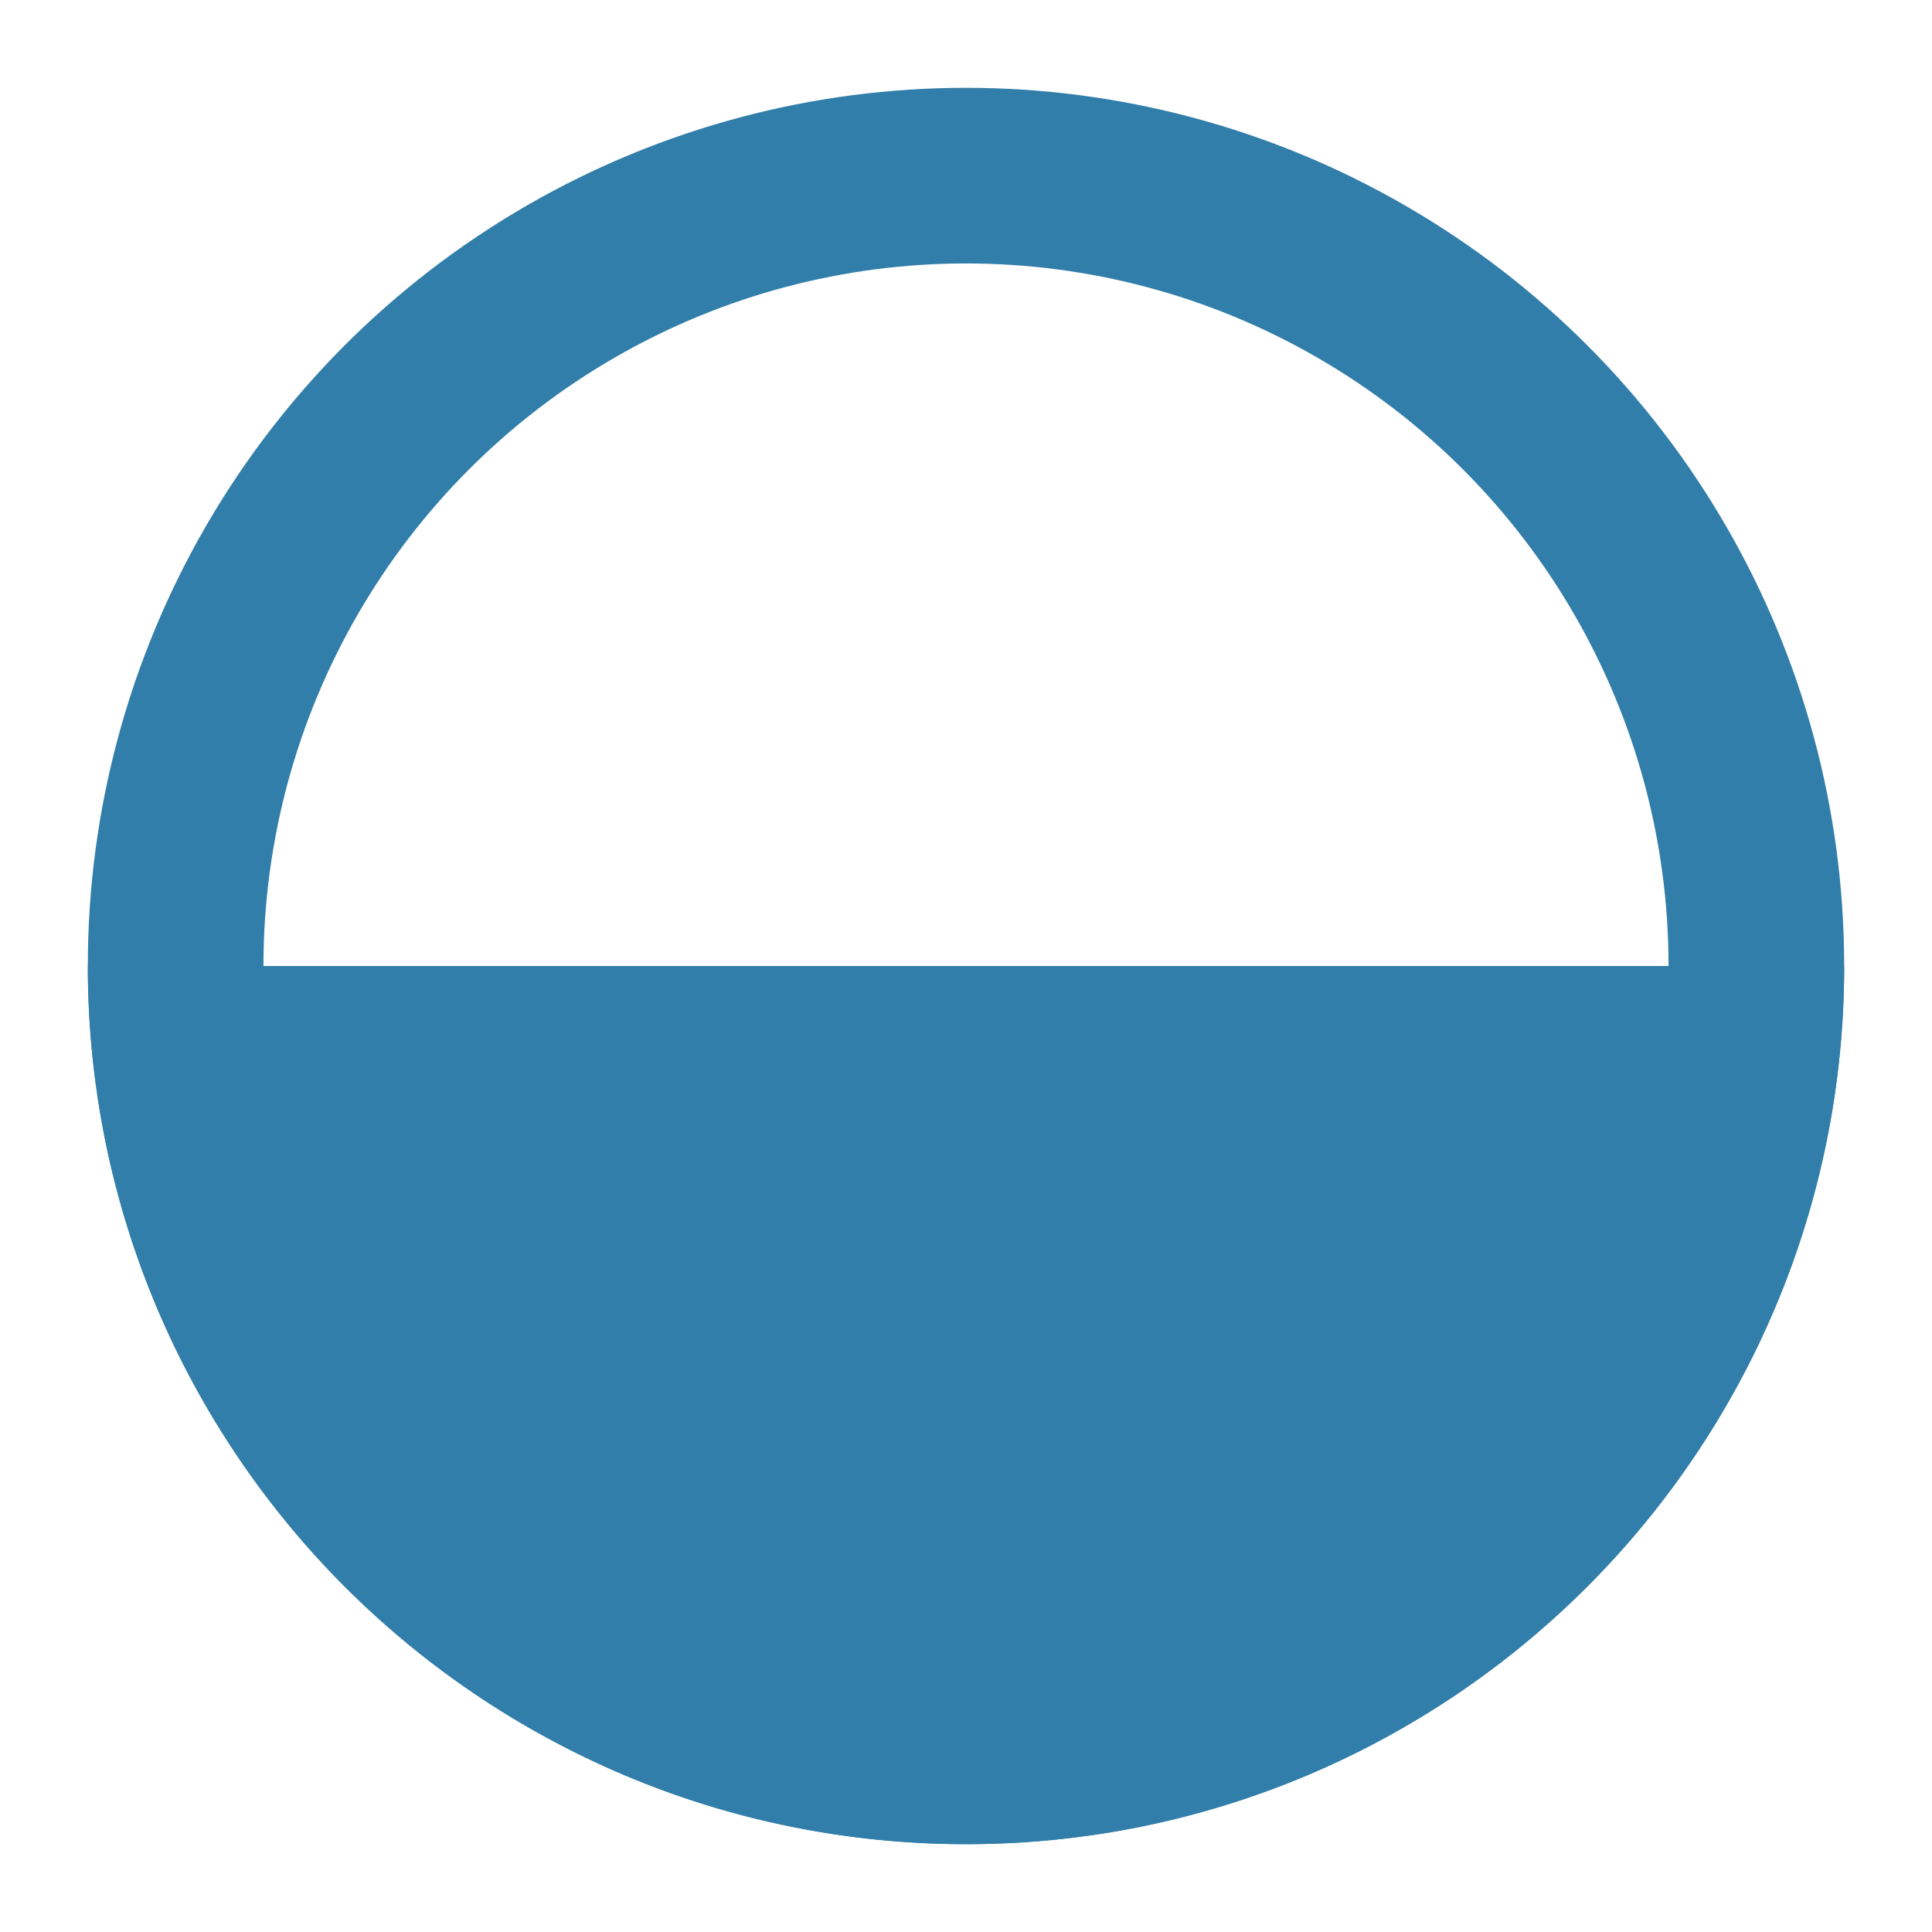 <svg width="11" height="11" viewBox="0 0 11 11" fill="none" xmlns="http://www.w3.org/2000/svg">
<circle cx="5.5" cy="5.5" r="4.5" stroke="#327EAA"/>
<path d="M0.5 5.5H10.5V5.5C10.5 8.261 8.261 10.5 5.5 10.5V10.5C2.739 10.5 0.5 8.261 0.5 5.5V5.5Z" fill="#327EAA"/>
</svg>
